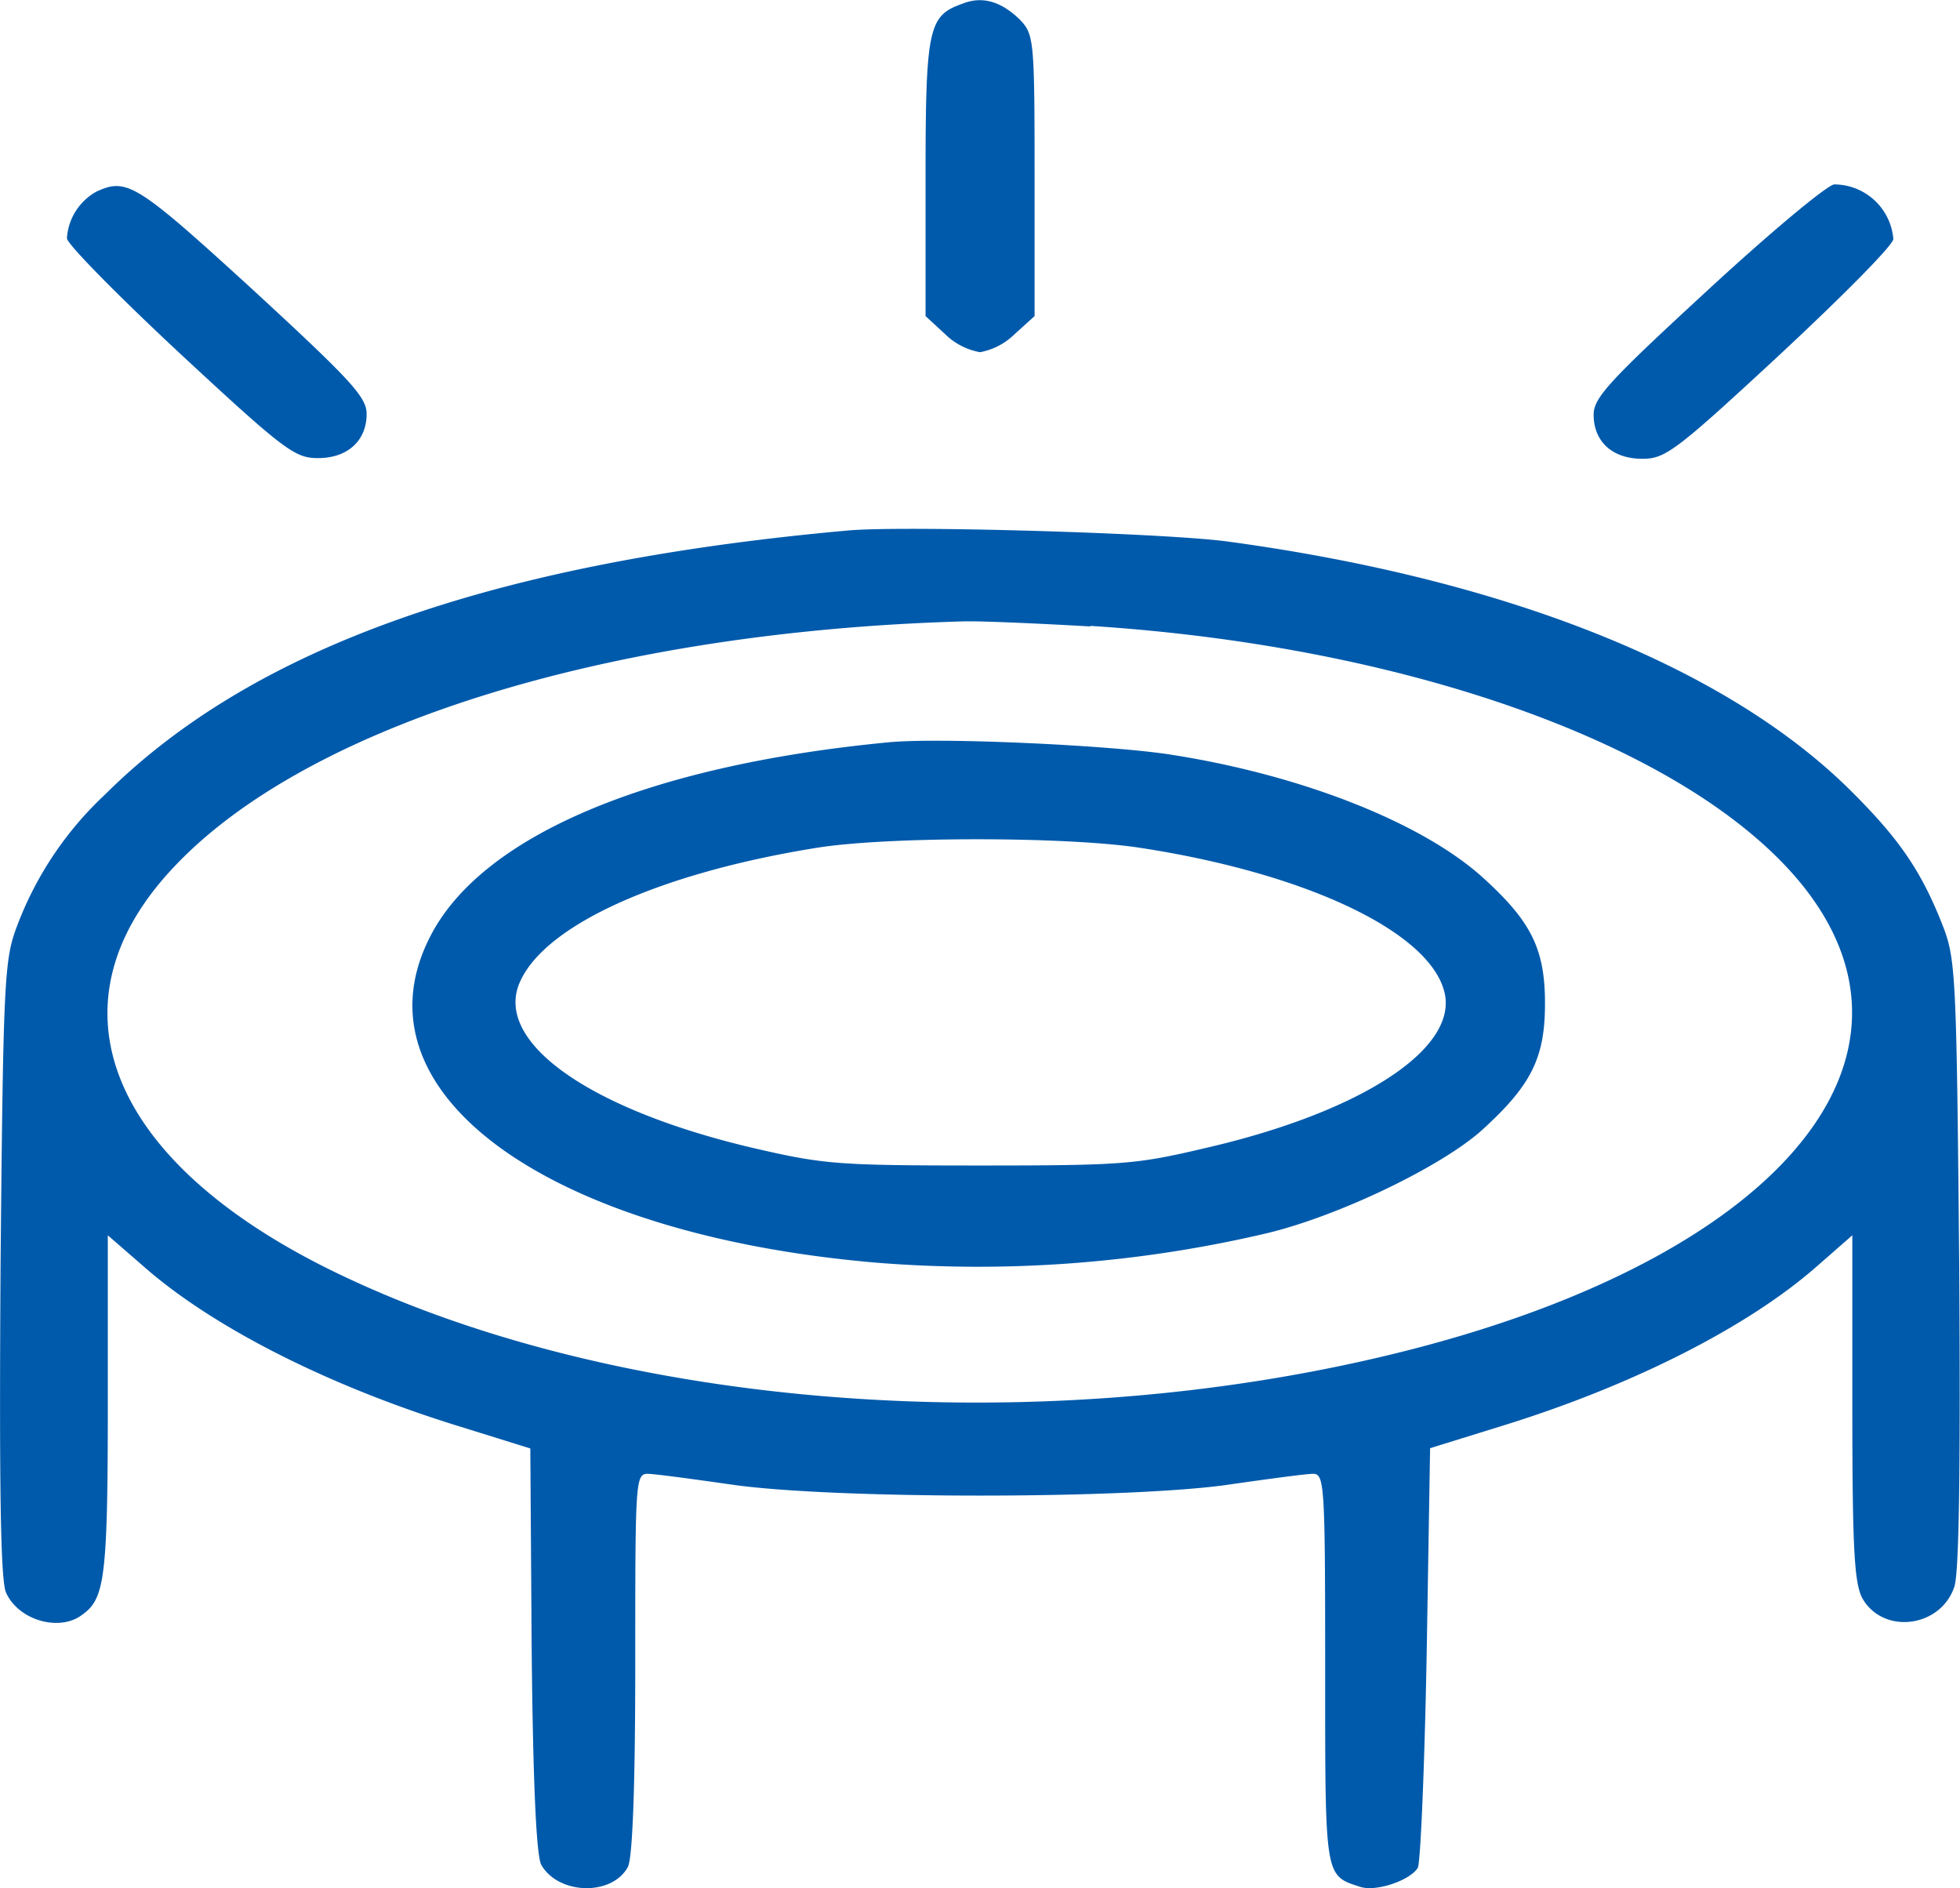<svg id="Layer_1" data-name="Layer 1" xmlns="http://www.w3.org/2000/svg" viewBox="0 0 143.81 138.54"><defs><style>.cls-1{fill:#005aab;}</style></defs><path class="cls-1" d="M148.71,6C146.23,6.88,146,7.7,146,18.68V28.92l1.44,1.33A4.88,4.88,0,0,0,150,31.57a4.88,4.88,0,0,0,2.53-1.32L154,28.92V18.59c0-10-.05-10.34-1.09-11.43C151.54,5.83,150.15,5.42,148.71,6Z" transform="translate(-78.09 -5.73)"/><path class="cls-1" d="M85.18,19.78A4.22,4.22,0,0,0,83,23.21c0,.41,3.73,4.2,8.29,8.45,7.69,7.14,8.44,7.68,10.13,7.68,2.18,0,3.57-1.28,3.57-3.24,0-1.24-1.14-2.47-8.39-9.15C88.1,19.18,87.41,18.77,85.18,19.78Z" transform="translate(-78.09 -5.73)"/><path class="cls-1" d="M203.41,27c-7.25,6.68-8.39,7.91-8.39,9.15,0,2,1.39,3.24,3.57,3.24,1.69,0,2.43-.54,10.13-7.68,4.56-4.25,8.29-8,8.29-8.45a4.37,4.37,0,0,0-4.32-4C212.24,19.23,208.07,22.7,203.41,27Z" transform="translate(-78.09 -5.73)"/><path class="cls-1" d="M140.32,44.65C114.16,47,96.64,53.24,85.82,64a25.47,25.47,0,0,0-6.4,9.46c-1,2.61-1.09,3.34-1.29,25.29-.1,16.14,0,22.9.4,23.82.89,2,3.82,2.88,5.51,1.69S86,121.92,86,109V96.36l2.68,2.33c5.11,4.48,13.65,8.78,23.18,11.71L117,112l.1,14.76c.1,10,.35,15.09.7,15.78,1.24,2.19,5.16,2.33,6.35.18.35-.59.55-5.9.55-14.86,0-13.21,0-14,.89-14,.5,0,3.23.37,6.11.78,7.34,1.09,29.28,1.09,36.63,0,2.87-.41,5.6-.78,6.1-.78.84,0,.89.78.89,14.31,0,15.45-.05,15.14,2.59,16,1.19.37,3.67-.5,4.21-1.41.2-.42.5-7.55.65-15.78l.25-15,5.16-1.6c9.53-2.93,18.07-7.23,23.18-11.71L214,96.36V109c0,10.43.15,12.9.74,14,1.54,2.69,5.76,2.14,6.75-.87.35-1.1.45-8.78.35-23.82-.2-21.54-.25-22.27-1.29-24.88-1.59-4-3.28-6.35-6.85-9.87-9.18-9-25.31-15.37-45.61-18.11C163.35,44.83,144.44,44.28,140.32,44.65Zm17.77,7c23.63,1.51,44,8.92,52.17,18.93,10.62,13.07-2.14,27.75-30.08,34.52-26.16,6.35-56.64,4-77.23-5.9C86.81,91.47,81.7,80.45,89.69,70.66c9.09-11.11,31.87-18.56,59.07-19.34C149.85,51.28,154.07,51.46,158.09,51.69Z" transform="translate(-78.09 -5.73)"/><path class="cls-1" d="M143.3,60.19c-17.72,1.69-30,6.91-33.7,14.36-5.71,11.34,8.63,21.76,32.8,23.82A92.67,92.67,0,0,0,171,96.22c5.36-1.28,12.91-4.94,15.84-7.59,3.62-3.29,4.61-5.3,4.61-9.28s-1-6-4.51-9.19c-4.52-4.12-13.55-7.64-23.18-9.1C159.13,60.38,147,59.83,143.3,60.19Zm18.36,7.73c12.07,1.83,21.2,6.08,22.39,10.52,1.14,4.16-6,8.87-17.52,11.52-5.06,1.19-6,1.28-16.53,1.28s-11.47-.09-16.63-1.28c-12.11-2.84-19.11-7.82-17.12-12.21,1.88-4.21,10.37-8,21.84-9.83C143.3,67.1,156.2,67.1,161.66,67.92Z" transform="translate(-78.09 -5.73)"/></svg>